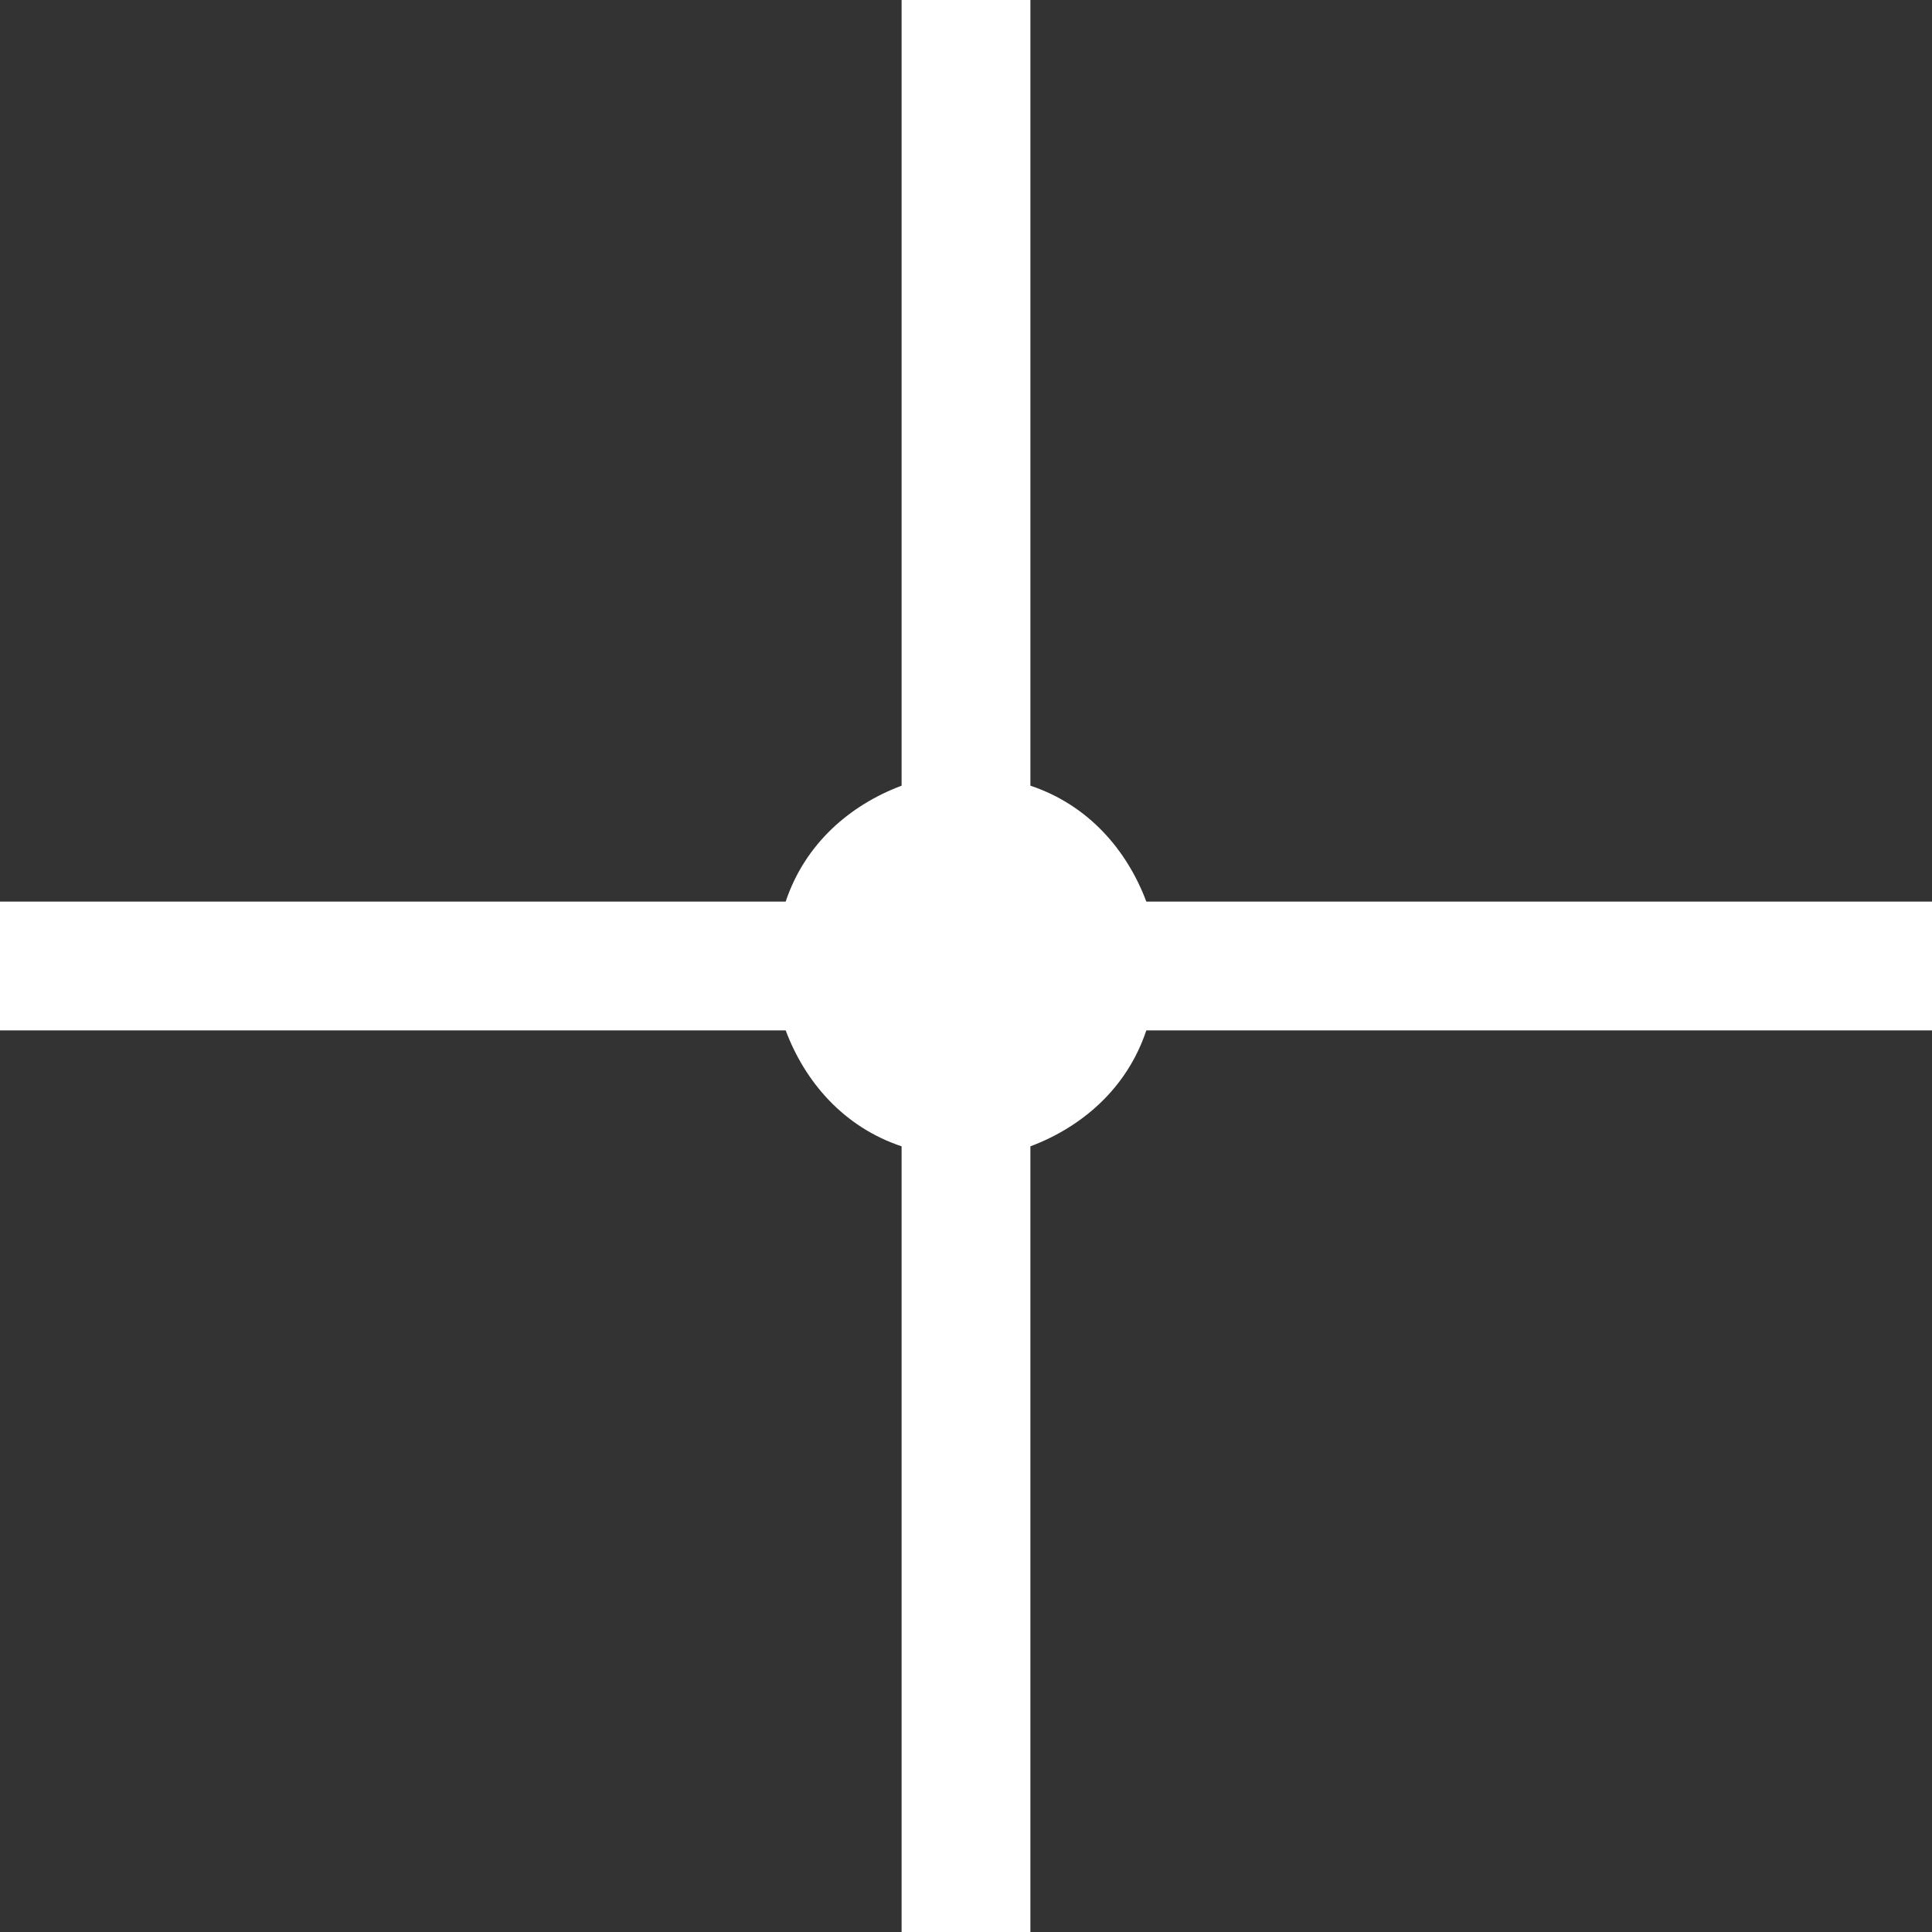 <?xml version="1.0" encoding="UTF-8"?> <!-- Generator: Adobe Illustrator 26.3.1, SVG Export Plug-In . SVG Version: 6.00 Build 0) --> <svg xmlns="http://www.w3.org/2000/svg" xmlns:xlink="http://www.w3.org/1999/xlink" id="Слой_1" x="0px" y="0px" viewBox="0 0 30 30" style="enable-background:new 0 0 30 30;" xml:space="preserve"><rect x="0" y="0" width="30" height="30" fill="#333333" stroke="none"/> <style type="text/css"> .st0{fill-rule:evenodd;clip-rule:evenodd;fill:#FFFFFF;} </style> <path class="st0" d="M14,0h2v12.2c0.9,0.3,1.5,1,1.8,1.8H30v2H17.8c-0.3,0.9-1,1.5-1.8,1.8V30h-2V17.8c-0.9-0.3-1.5-1-1.8-1.8H0v-2 h12.2c0.3-0.9,1-1.5,1.8-1.8V0z"></path> </svg> 
